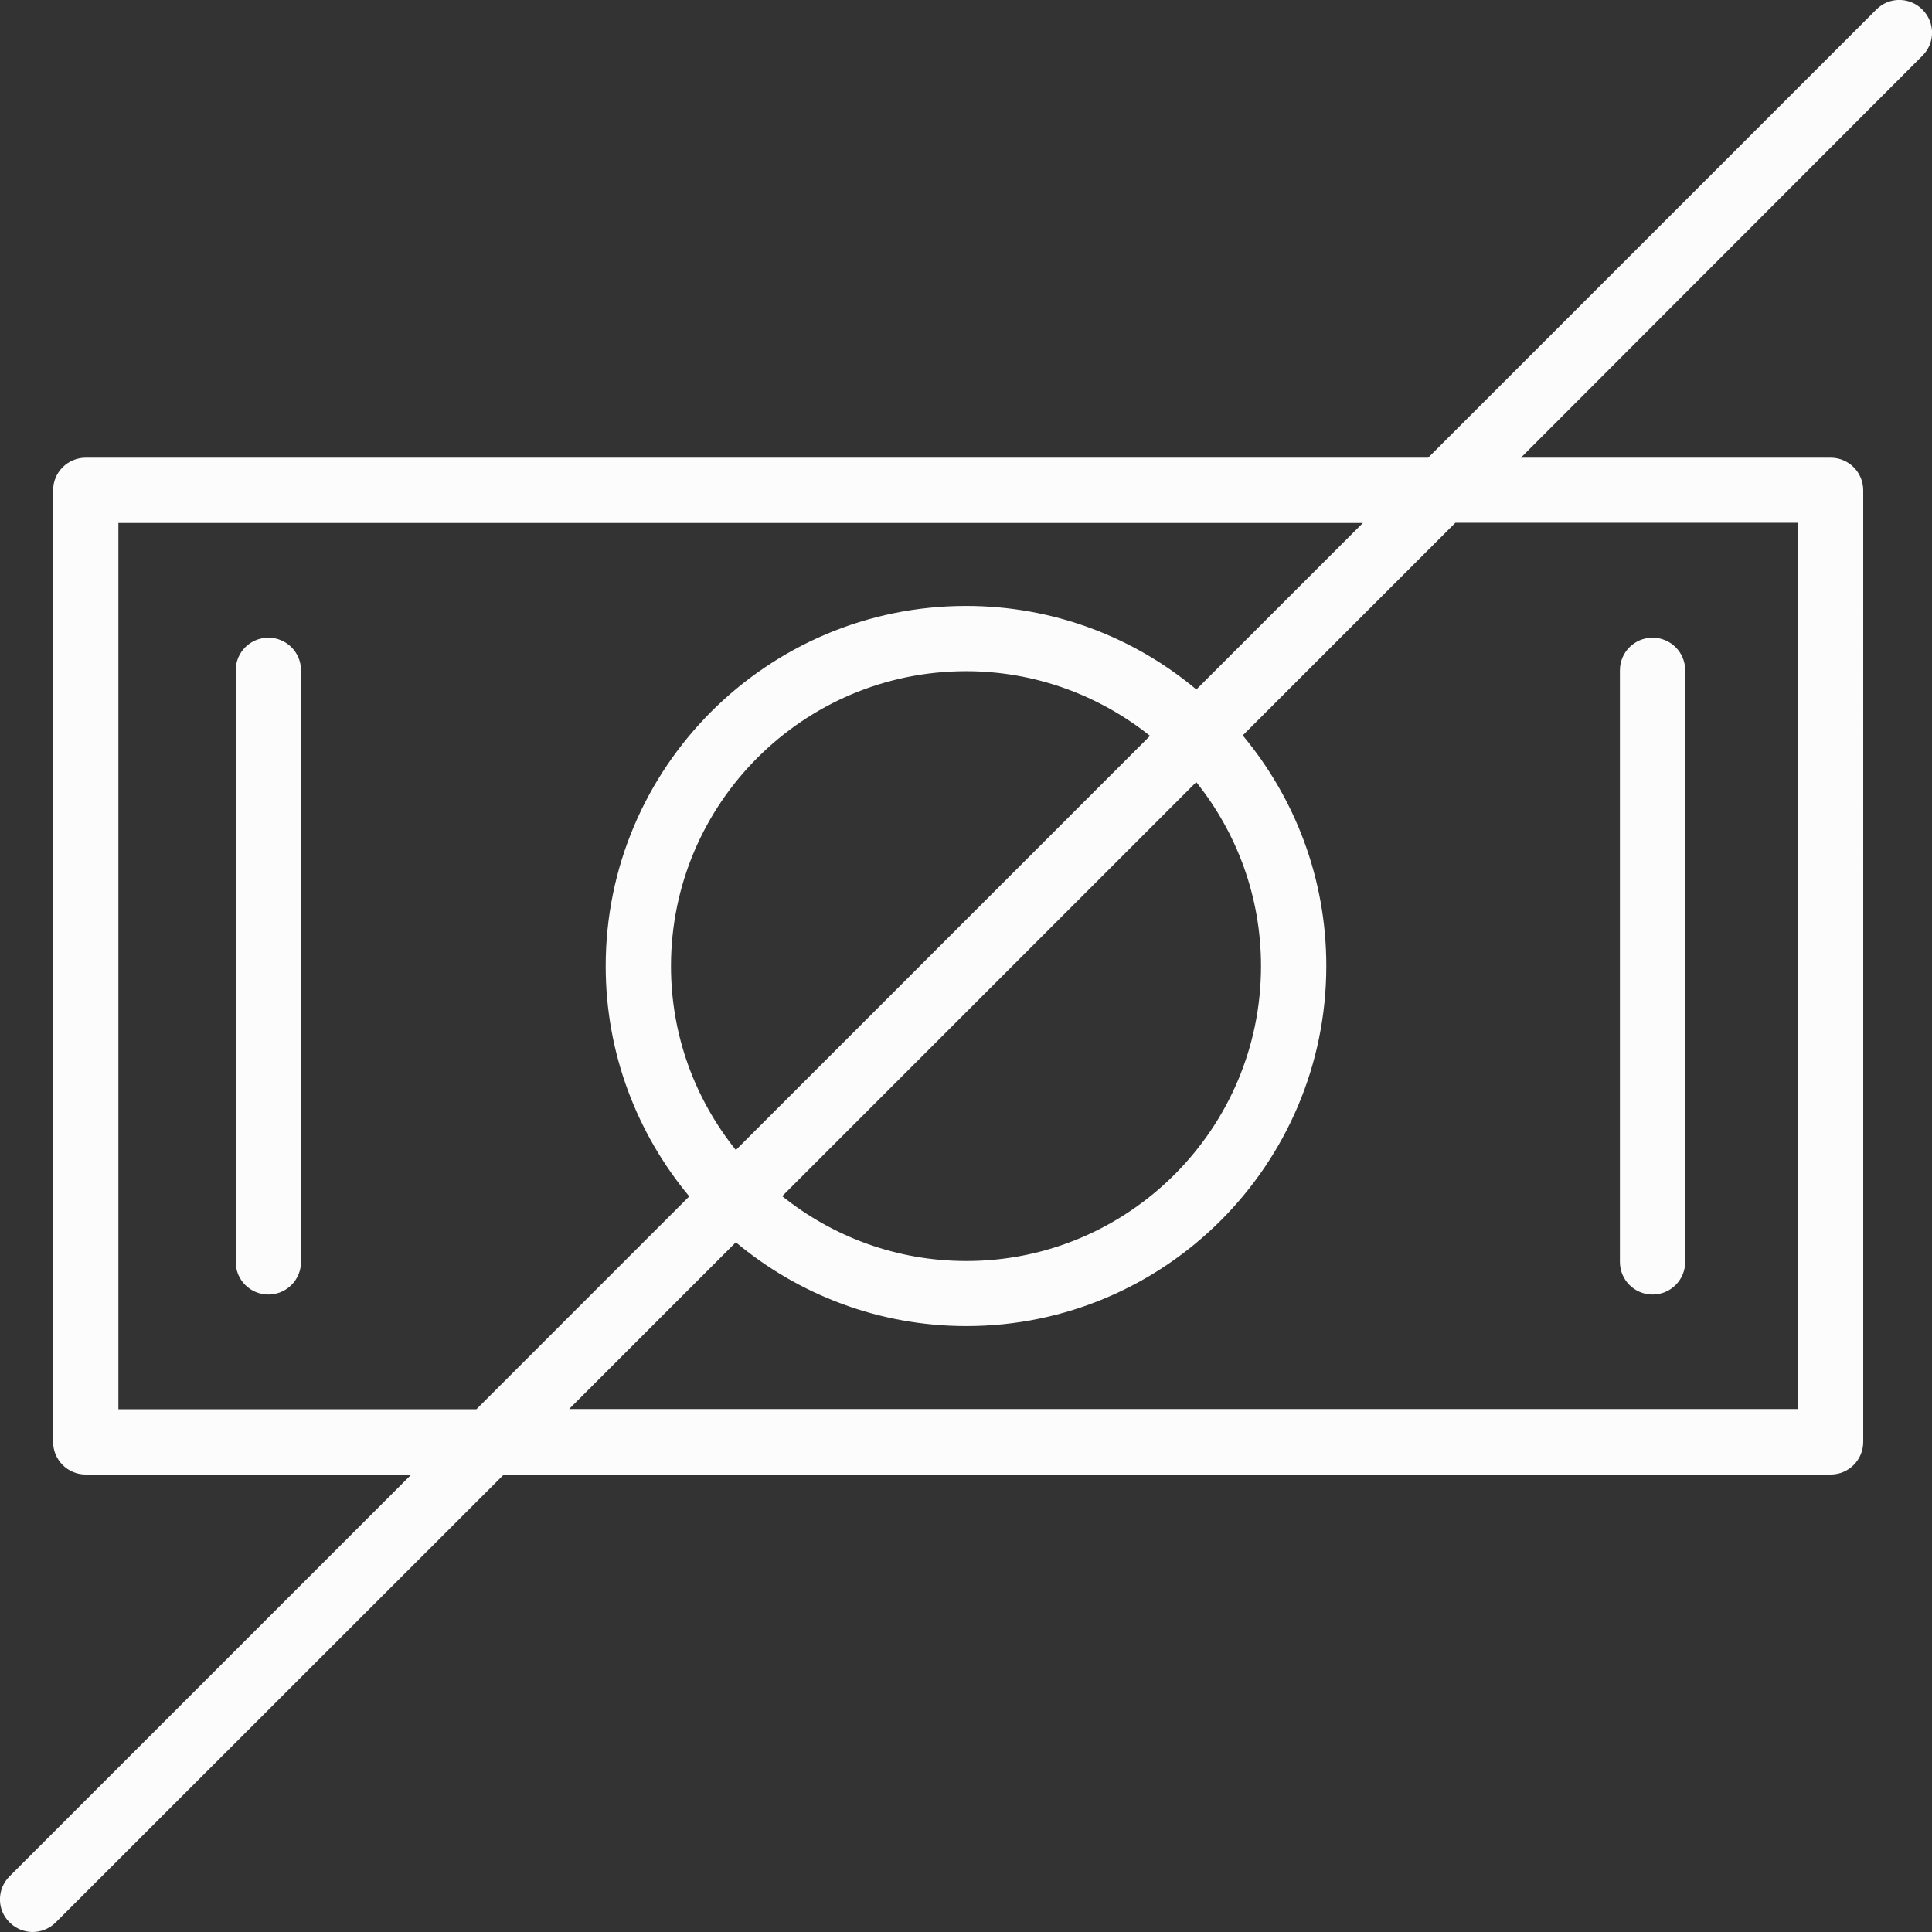 <?xml version="1.0" encoding="UTF-8"?> <svg xmlns="http://www.w3.org/2000/svg" id="Layer_1" viewBox="0 0 88.77 88.77"><rect x="0" y="0" width="88.77" height="88.77" fill="#333333" stroke="none"/> <defs> <style>.cls-1{fill:#fcfcfc;stroke-width:0px;}</style> </defs> <path class="cls-1" d="m12.33,29.3c-.83,0-1.5.67-1.5,1.5v27.18c0,.83.67,1.5,1.5,1.5s1.5-.67,1.5-1.5v-27.18c0-.83-.67-1.5-1.5-1.5Z"></path> <path class="cls-1" d="m75.93,59.48c.83,0,1.5-.67,1.5-1.5v-27.18c0-.83-.67-1.5-1.5-1.5s-1.5.67-1.5,1.5v27.18c0,.83.67,1.5,1.5,1.5Z"></path> <path class="cls-1" d="m88.33.44c-.59-.59-1.54-.59-2.12,0l-20.59,20.59H3.94c-.83,0-1.5.67-1.5,1.5v43.72c0,.83.67,1.5,1.5,1.5h14.96L.44,86.21c-.59.59-.59,1.54,0,2.12.29.29.68.44,1.06.44s.77-.15,1.06-.44l20.59-20.58h60.96c.83,0,1.5-.67,1.5-1.5V22.53c0-.83-.67-1.5-1.5-1.5h-14.23L88.33,2.56c.59-.58.59-1.53,0-2.12ZM5.44,64.75V24.03h57.18l-7.65,7.65c-2.87-2.4-6.56-3.84-10.58-3.84-9.13,0-16.56,7.42-16.56,16.55,0,4.02,1.45,7.71,3.84,10.58l-9.78,9.78H5.44s0,0,0,0Zm28.37-11.91c-1.86-2.32-2.98-5.25-2.98-8.45,0-7.47,6.08-13.55,13.56-13.55,3.19,0,6.13,1.12,8.45,2.97l-19.03,19.03Zm21.15-16.91c1.86,2.32,2.98,5.26,2.98,8.46,0,7.47-6.08,13.55-13.54,13.55-3.2,0-6.14-1.12-8.46-2.98l19.03-19.03Zm27.64-11.91v40.72H26.15l7.66-7.66c2.87,2.4,6.57,3.85,10.59,3.85,9.12,0,16.54-7.42,16.54-16.55,0-4.03-1.45-7.72-3.84-10.59l9.77-9.77h15.73s0,0,0,0Z"></path> </svg> 